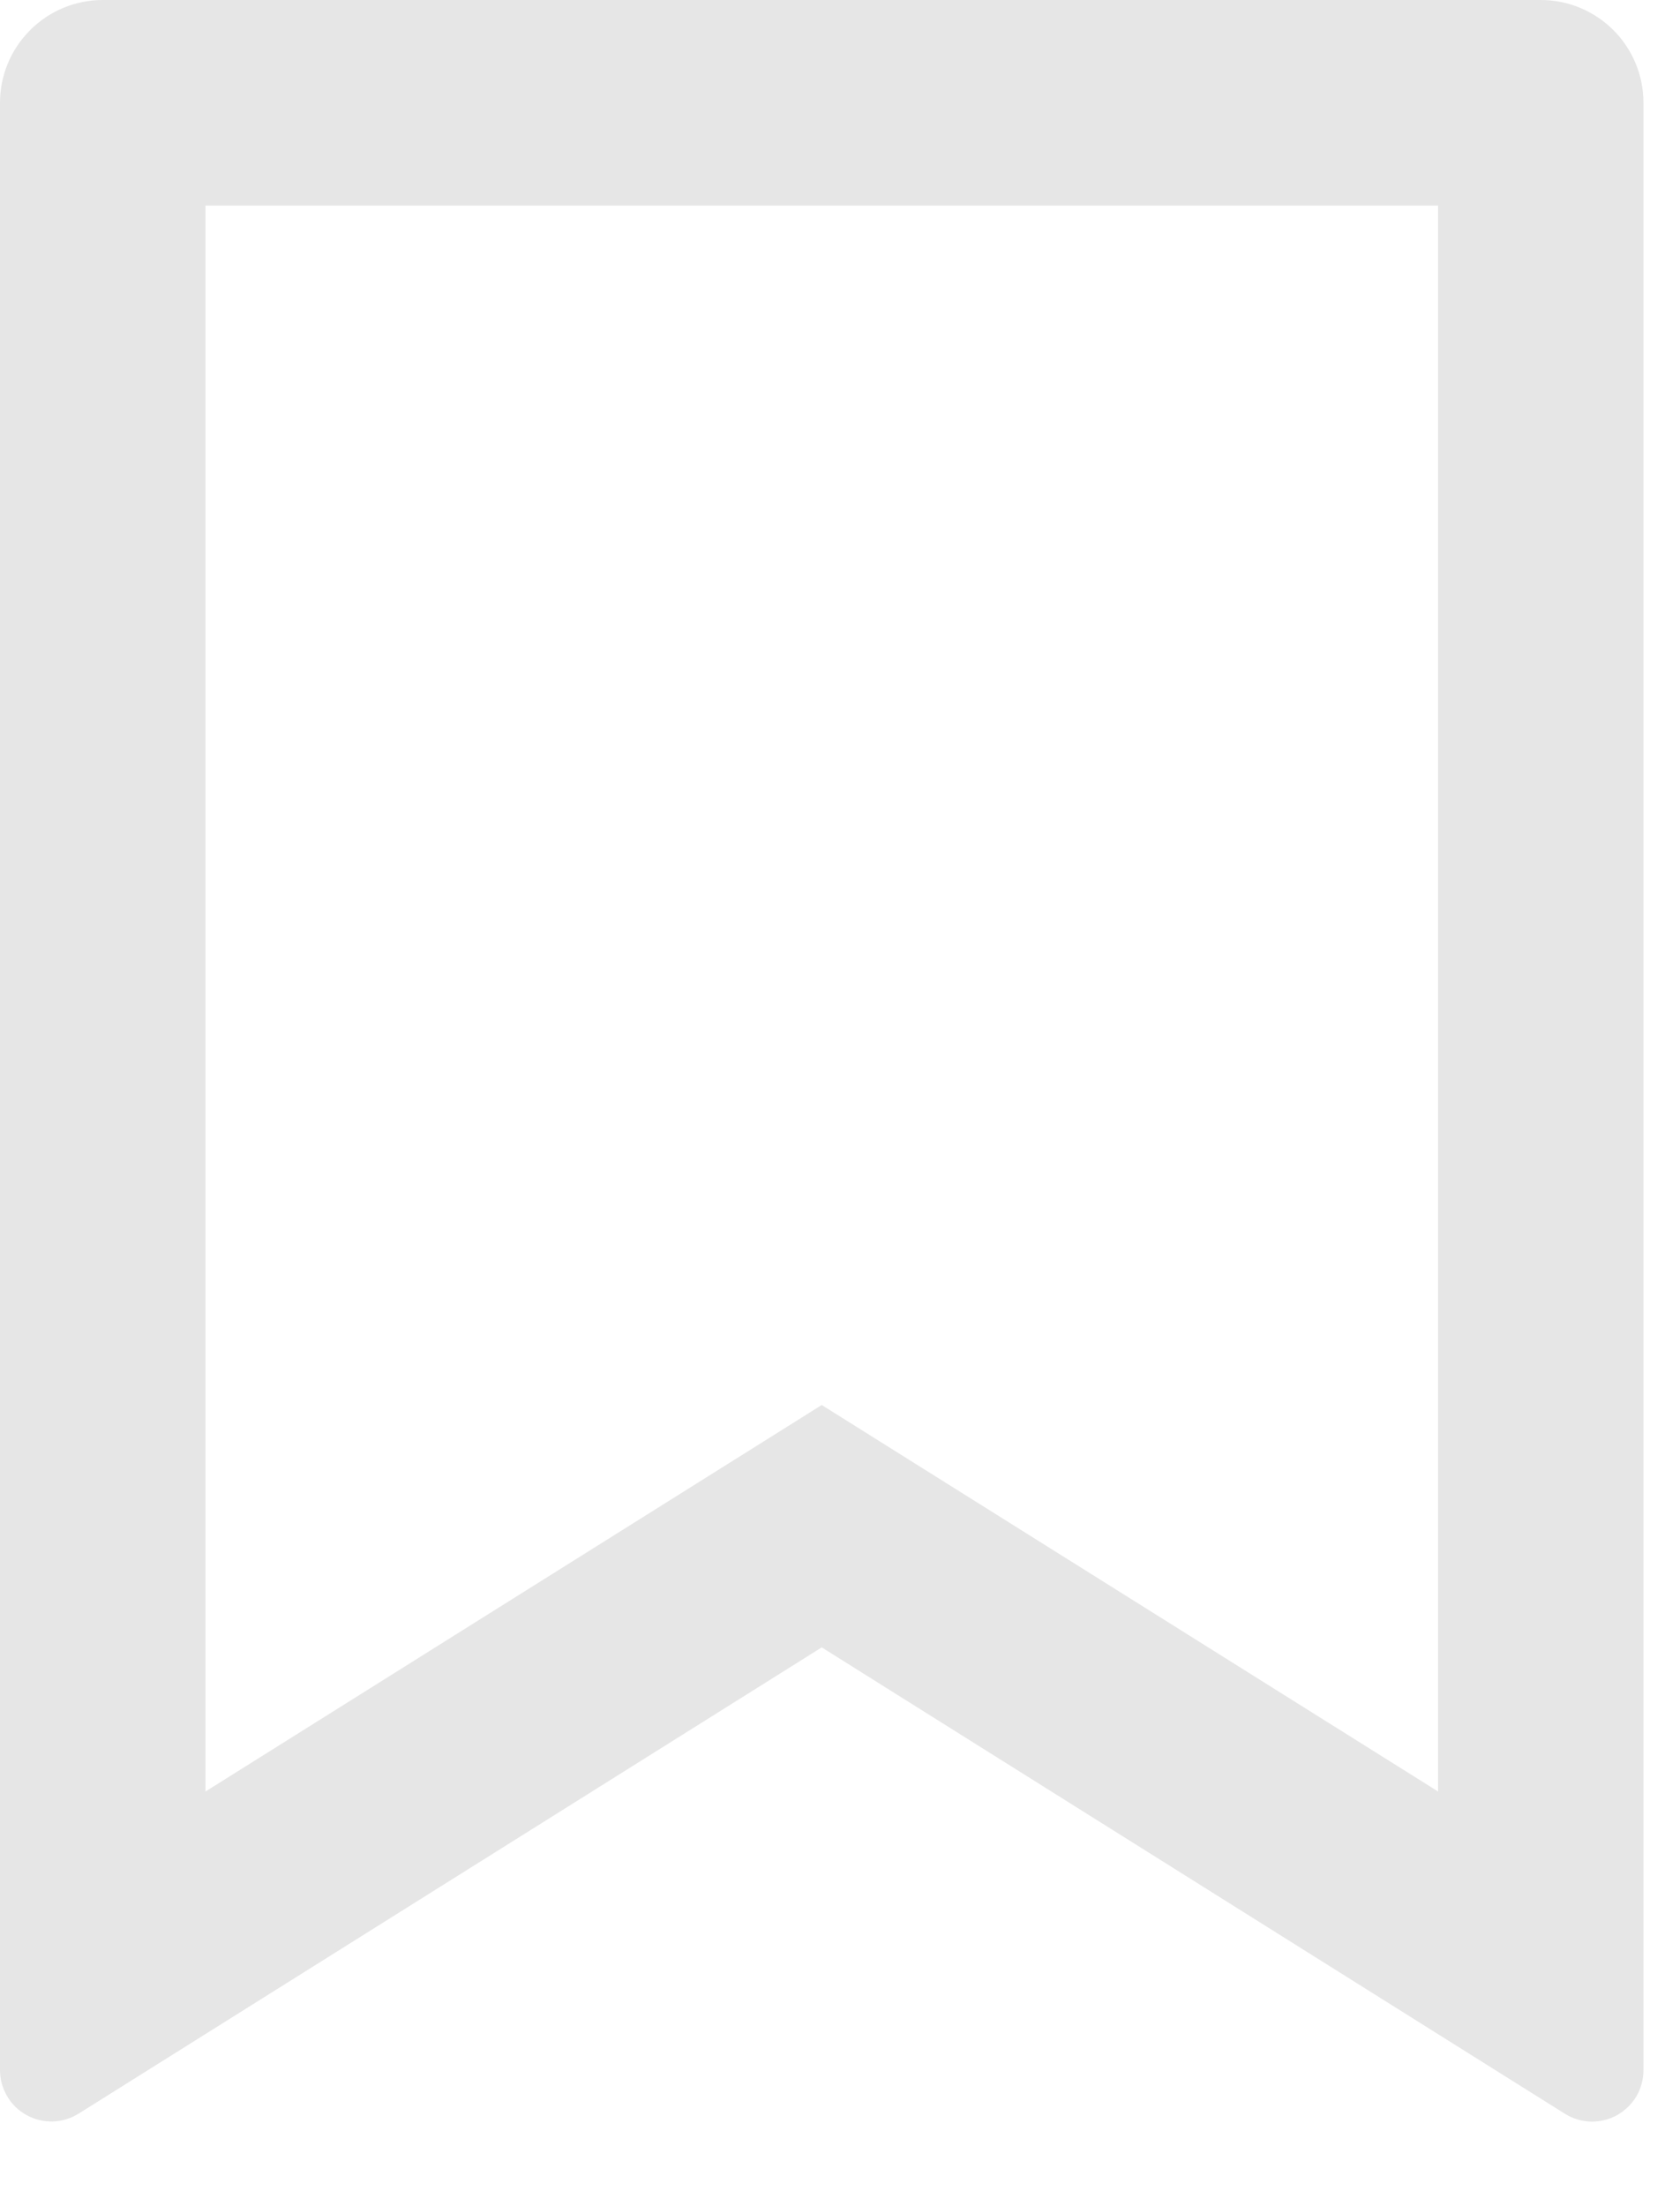 <svg width="16" height="21" viewBox="0 0 16 21" fill="none" xmlns="http://www.w3.org/2000/svg">
<path d="M0.978 0H14.674C14.933 0 15.182 0.103 15.366 0.287C15.549 0.47 15.652 0.719 15.652 0.978V19.705C15.652 19.793 15.629 19.878 15.585 19.954C15.54 20.029 15.476 20.091 15.4 20.134C15.323 20.176 15.237 20.197 15.149 20.195C15.062 20.192 14.977 20.166 14.903 20.12L7.826 15.681L0.749 20.119C0.675 20.165 0.59 20.191 0.503 20.194C0.416 20.196 0.329 20.175 0.253 20.133C0.176 20.091 0.112 20.029 0.068 19.953C0.024 19.878 6.50258e-05 19.793 0 19.705V0.978C0 0.719 0.103 0.47 0.287 0.287C0.47 0.103 0.719 0 0.978 0ZM13.696 1.957H1.957V17.053L7.826 13.374L13.696 17.053V1.957Z" fill="#E6E6E6"/>
</svg>
